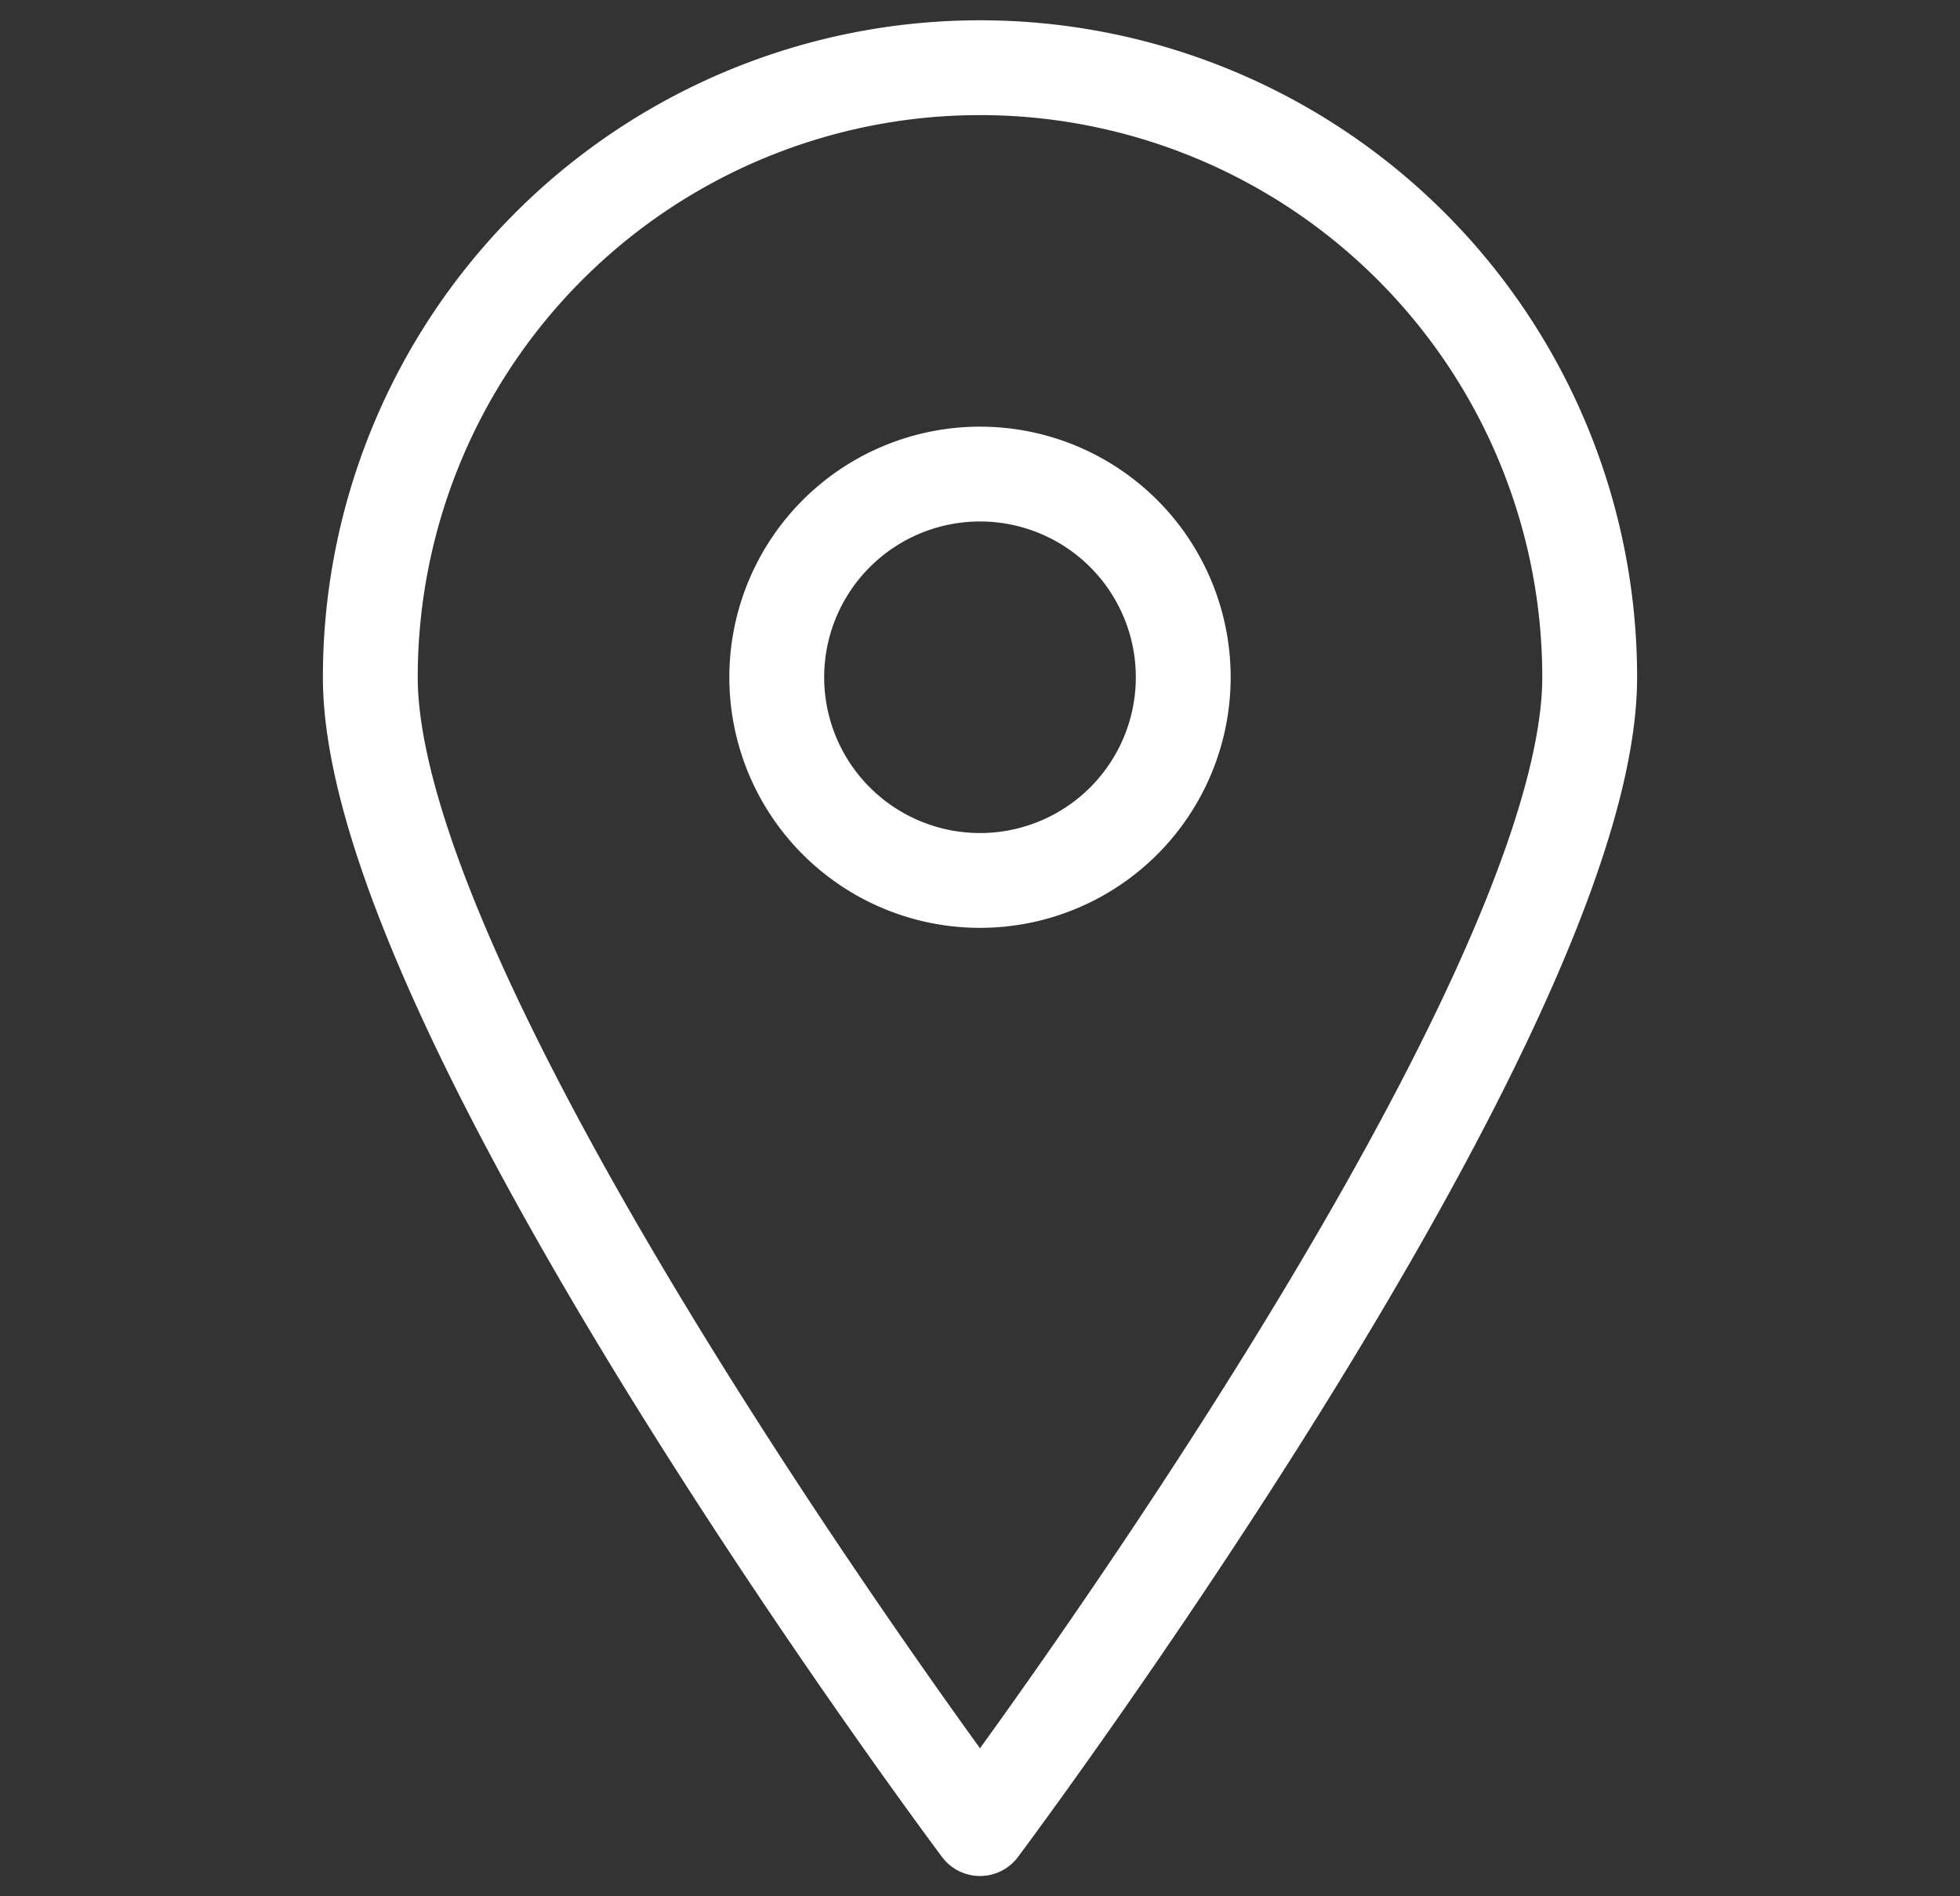 <svg xmlns="http://www.w3.org/2000/svg" width="31" height="30" fill="none"><rect width="100%" height="100%" fill="#333333" stroke="none"/><path stroke="#fff" stroke-linecap="round" stroke-linejoin="round" stroke-width="1.5" d="M25.143 10.714c0 5.336-9.643 18.215-9.643 18.215S5.857 16.05 5.857 10.714a9.643 9.643 0 1 1 19.286 0"/><path stroke="#fff" stroke-linecap="round" stroke-linejoin="round" stroke-width="1.5" d="M15.5 13.929a3.214 3.214 0 1 0 0-6.429 3.214 3.214 0 0 0 0 6.429"/></svg>